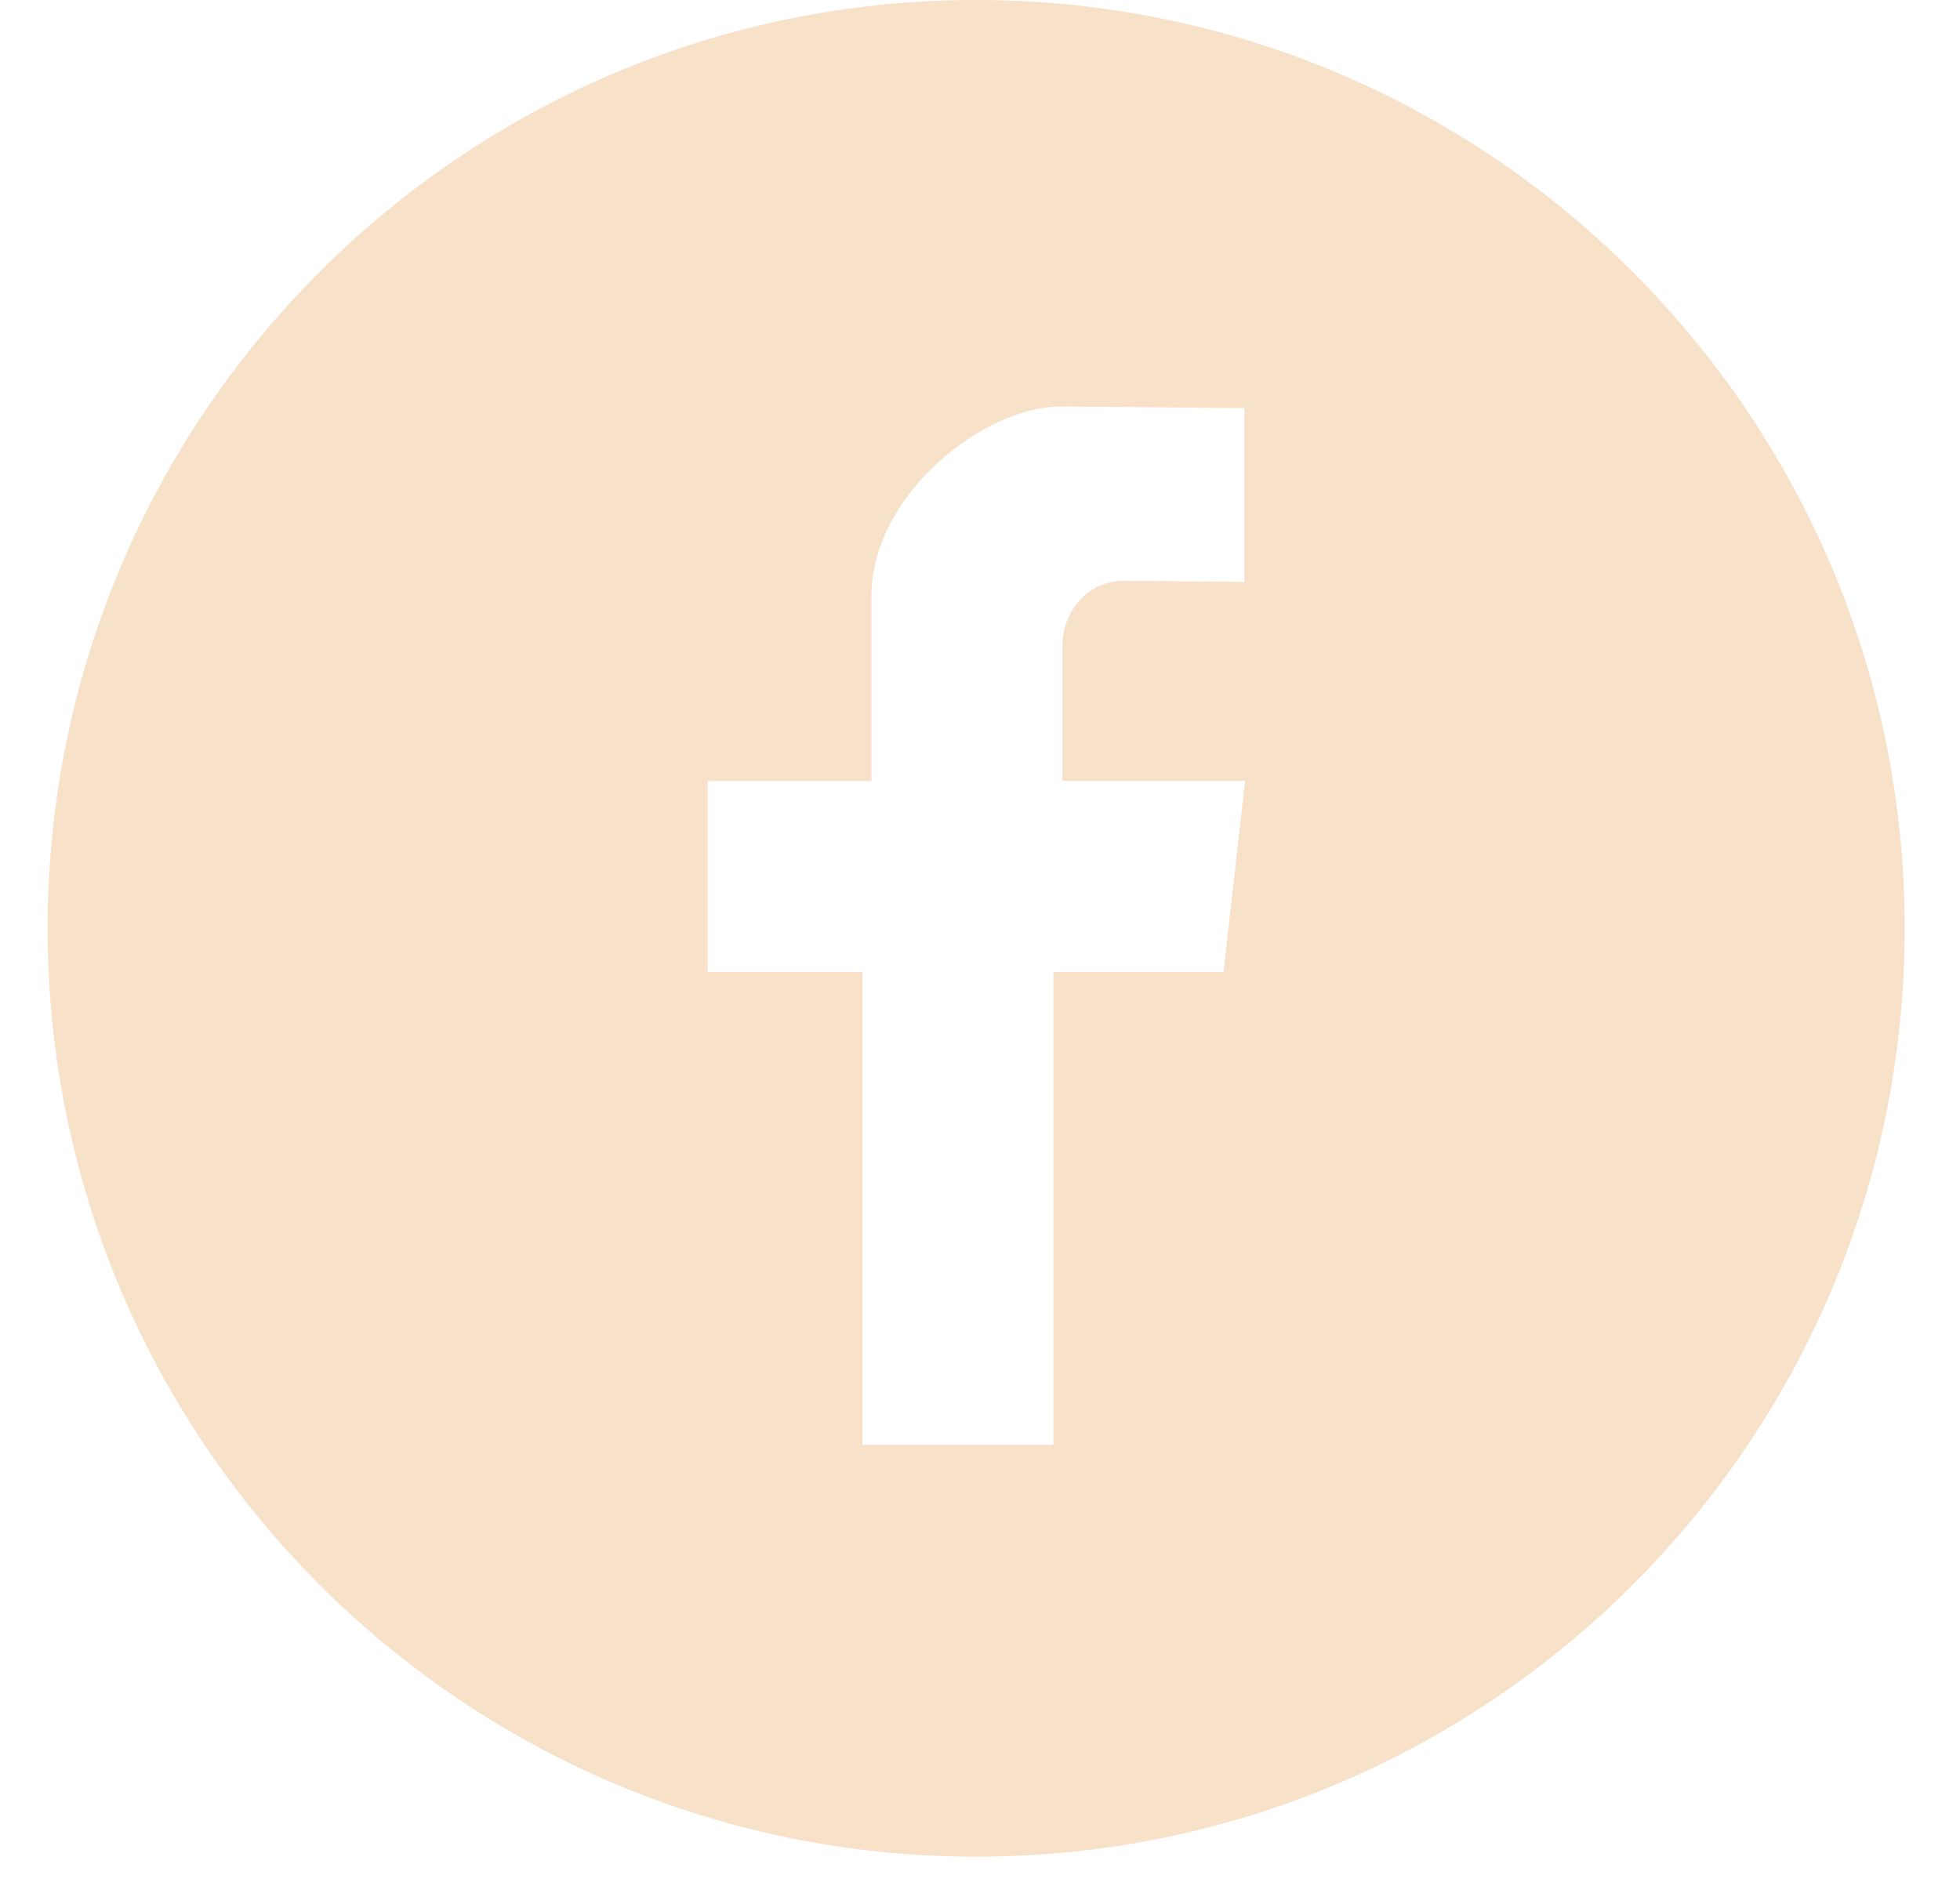 <svg width="35" height="34" viewBox="0 0 35 34" fill="none" xmlns="http://www.w3.org/2000/svg">
<path fill-rule="evenodd" clip-rule="evenodd" d="M34.012 16.581C34.012 25.738 26.588 33.161 17.431 33.161C8.274 33.161 0.851 25.738 0.851 16.581C0.851 7.423 8.274 0 17.431 0C26.588 0 34.012 7.423 34.012 16.581ZM22.221 7.289V10.393C22.221 10.393 20.494 10.375 20.059 10.375C19.408 10.375 18.972 10.945 18.972 11.527V13.949H22.234L21.848 17.36H18.81V25.807H15.399V17.36H12.637V13.949H15.561V10.645C15.561 8.845 17.556 7.26 18.943 7.26C19.151 7.26 22.221 7.289 22.221 7.289Z" fill="#F7E1C9"/>
</svg>
